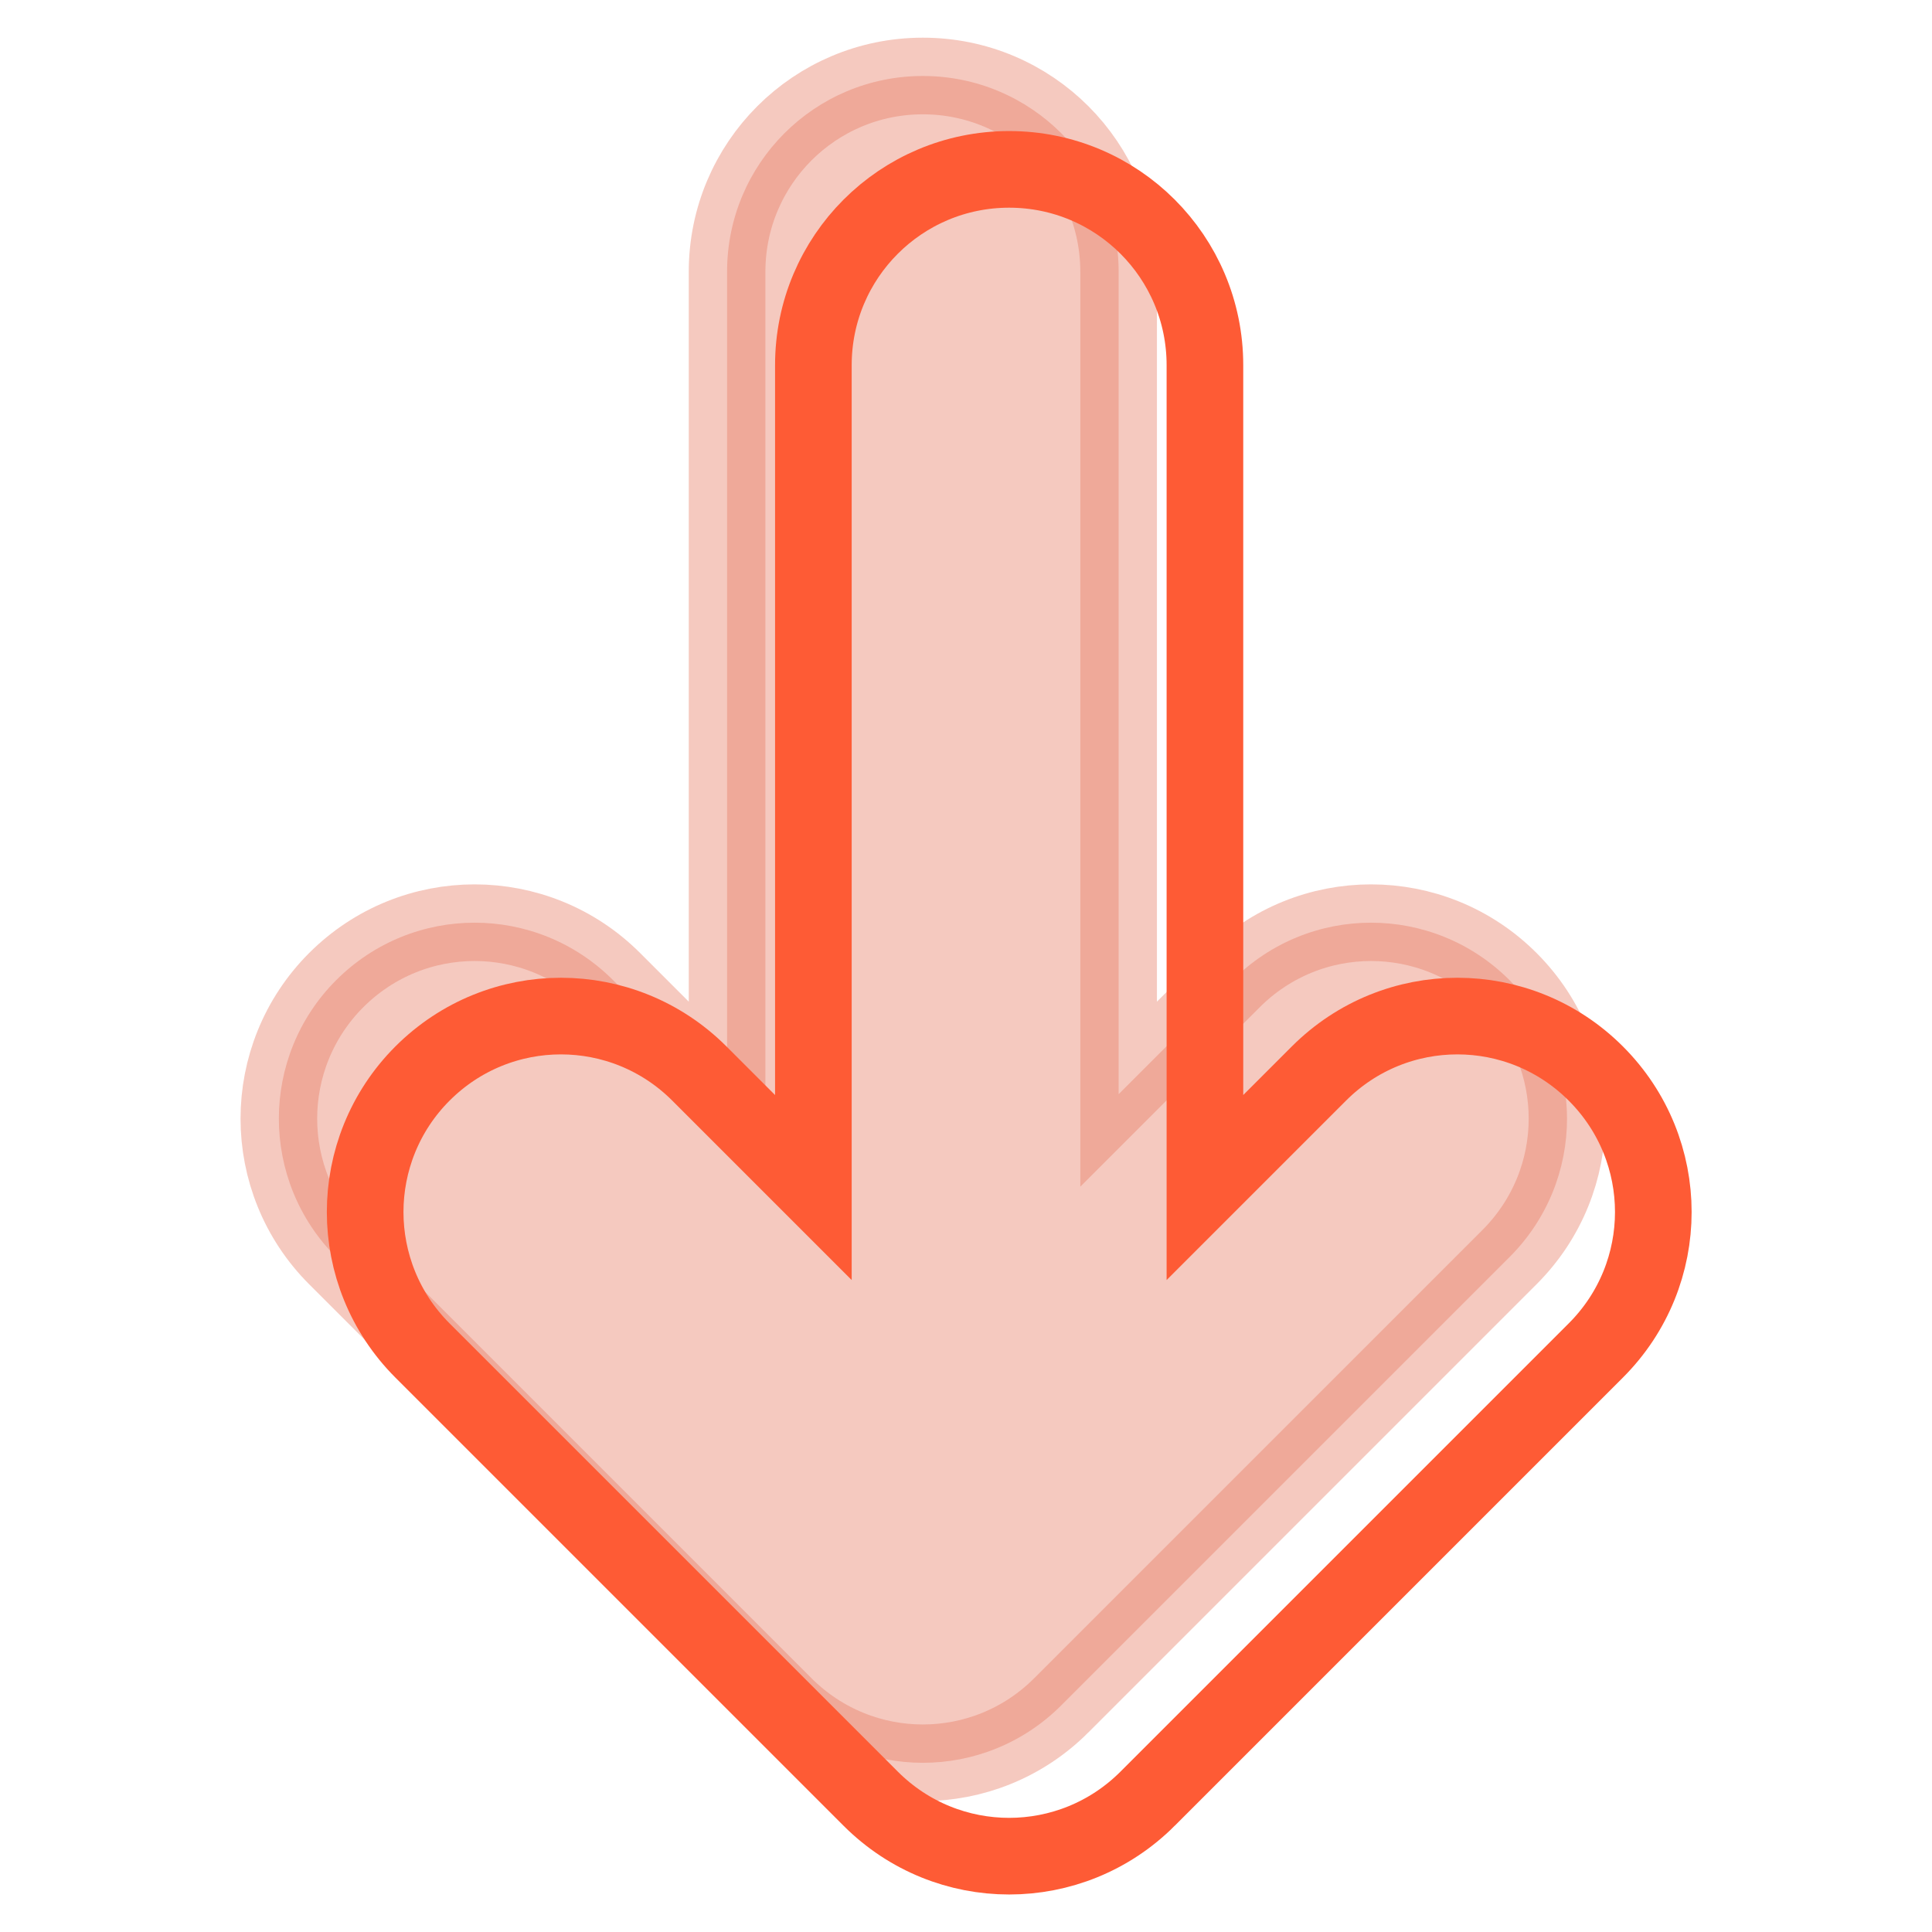 <svg xmlns="http://www.w3.org/2000/svg" id="Layer_1" data-name="Layer 1" viewBox="0 0 300 300"><defs><style>      .cls-1 {        fill: none;        stroke: #fe5b35;      }      .cls-1, .cls-2 {        stroke-miterlimit: 10;        stroke-width: 11.9px;      }      .cls-2 {        fill: #e77960;        opacity: .4;        stroke: #e77960;      }    </style></defs><path class="cls-2" d="M164.8,264.8l69.6-69.6c11.9-11.9,11.9-31.1,0-43-11.9-11.9-31.1-11.9-43,0l-17.7,17.7V42.2c0-16.8-13.6-30.4-30.4-30.4s-30.4,13.6-30.4,30.4v127.7l-17.7-17.7c-11.9-11.9-31.1-11.9-43,0-5.9,5.9-8.9,13.7-8.9,21.5s3,15.6,8.9,21.5l69.6,69.6c11.9,11.9,31.1,11.9,43,0Z"></path><path class="cls-1" d="M178.2,279.3l69.6-69.6c11.9-11.9,11.9-31.1,0-43-11.9-11.9-31.1-11.9-43,0l-17.7,17.7V56.7c0-16.8-13.6-30.4-30.4-30.4s-30.4,13.6-30.4,30.4v127.7l-17.7-17.7c-11.9-11.9-31.1-11.9-43,0-5.9,5.9-8.9,13.7-8.9,21.5s3,15.6,8.9,21.5l69.6,69.6c11.9,11.9,31.1,11.9,43,0Z"></path></svg>
